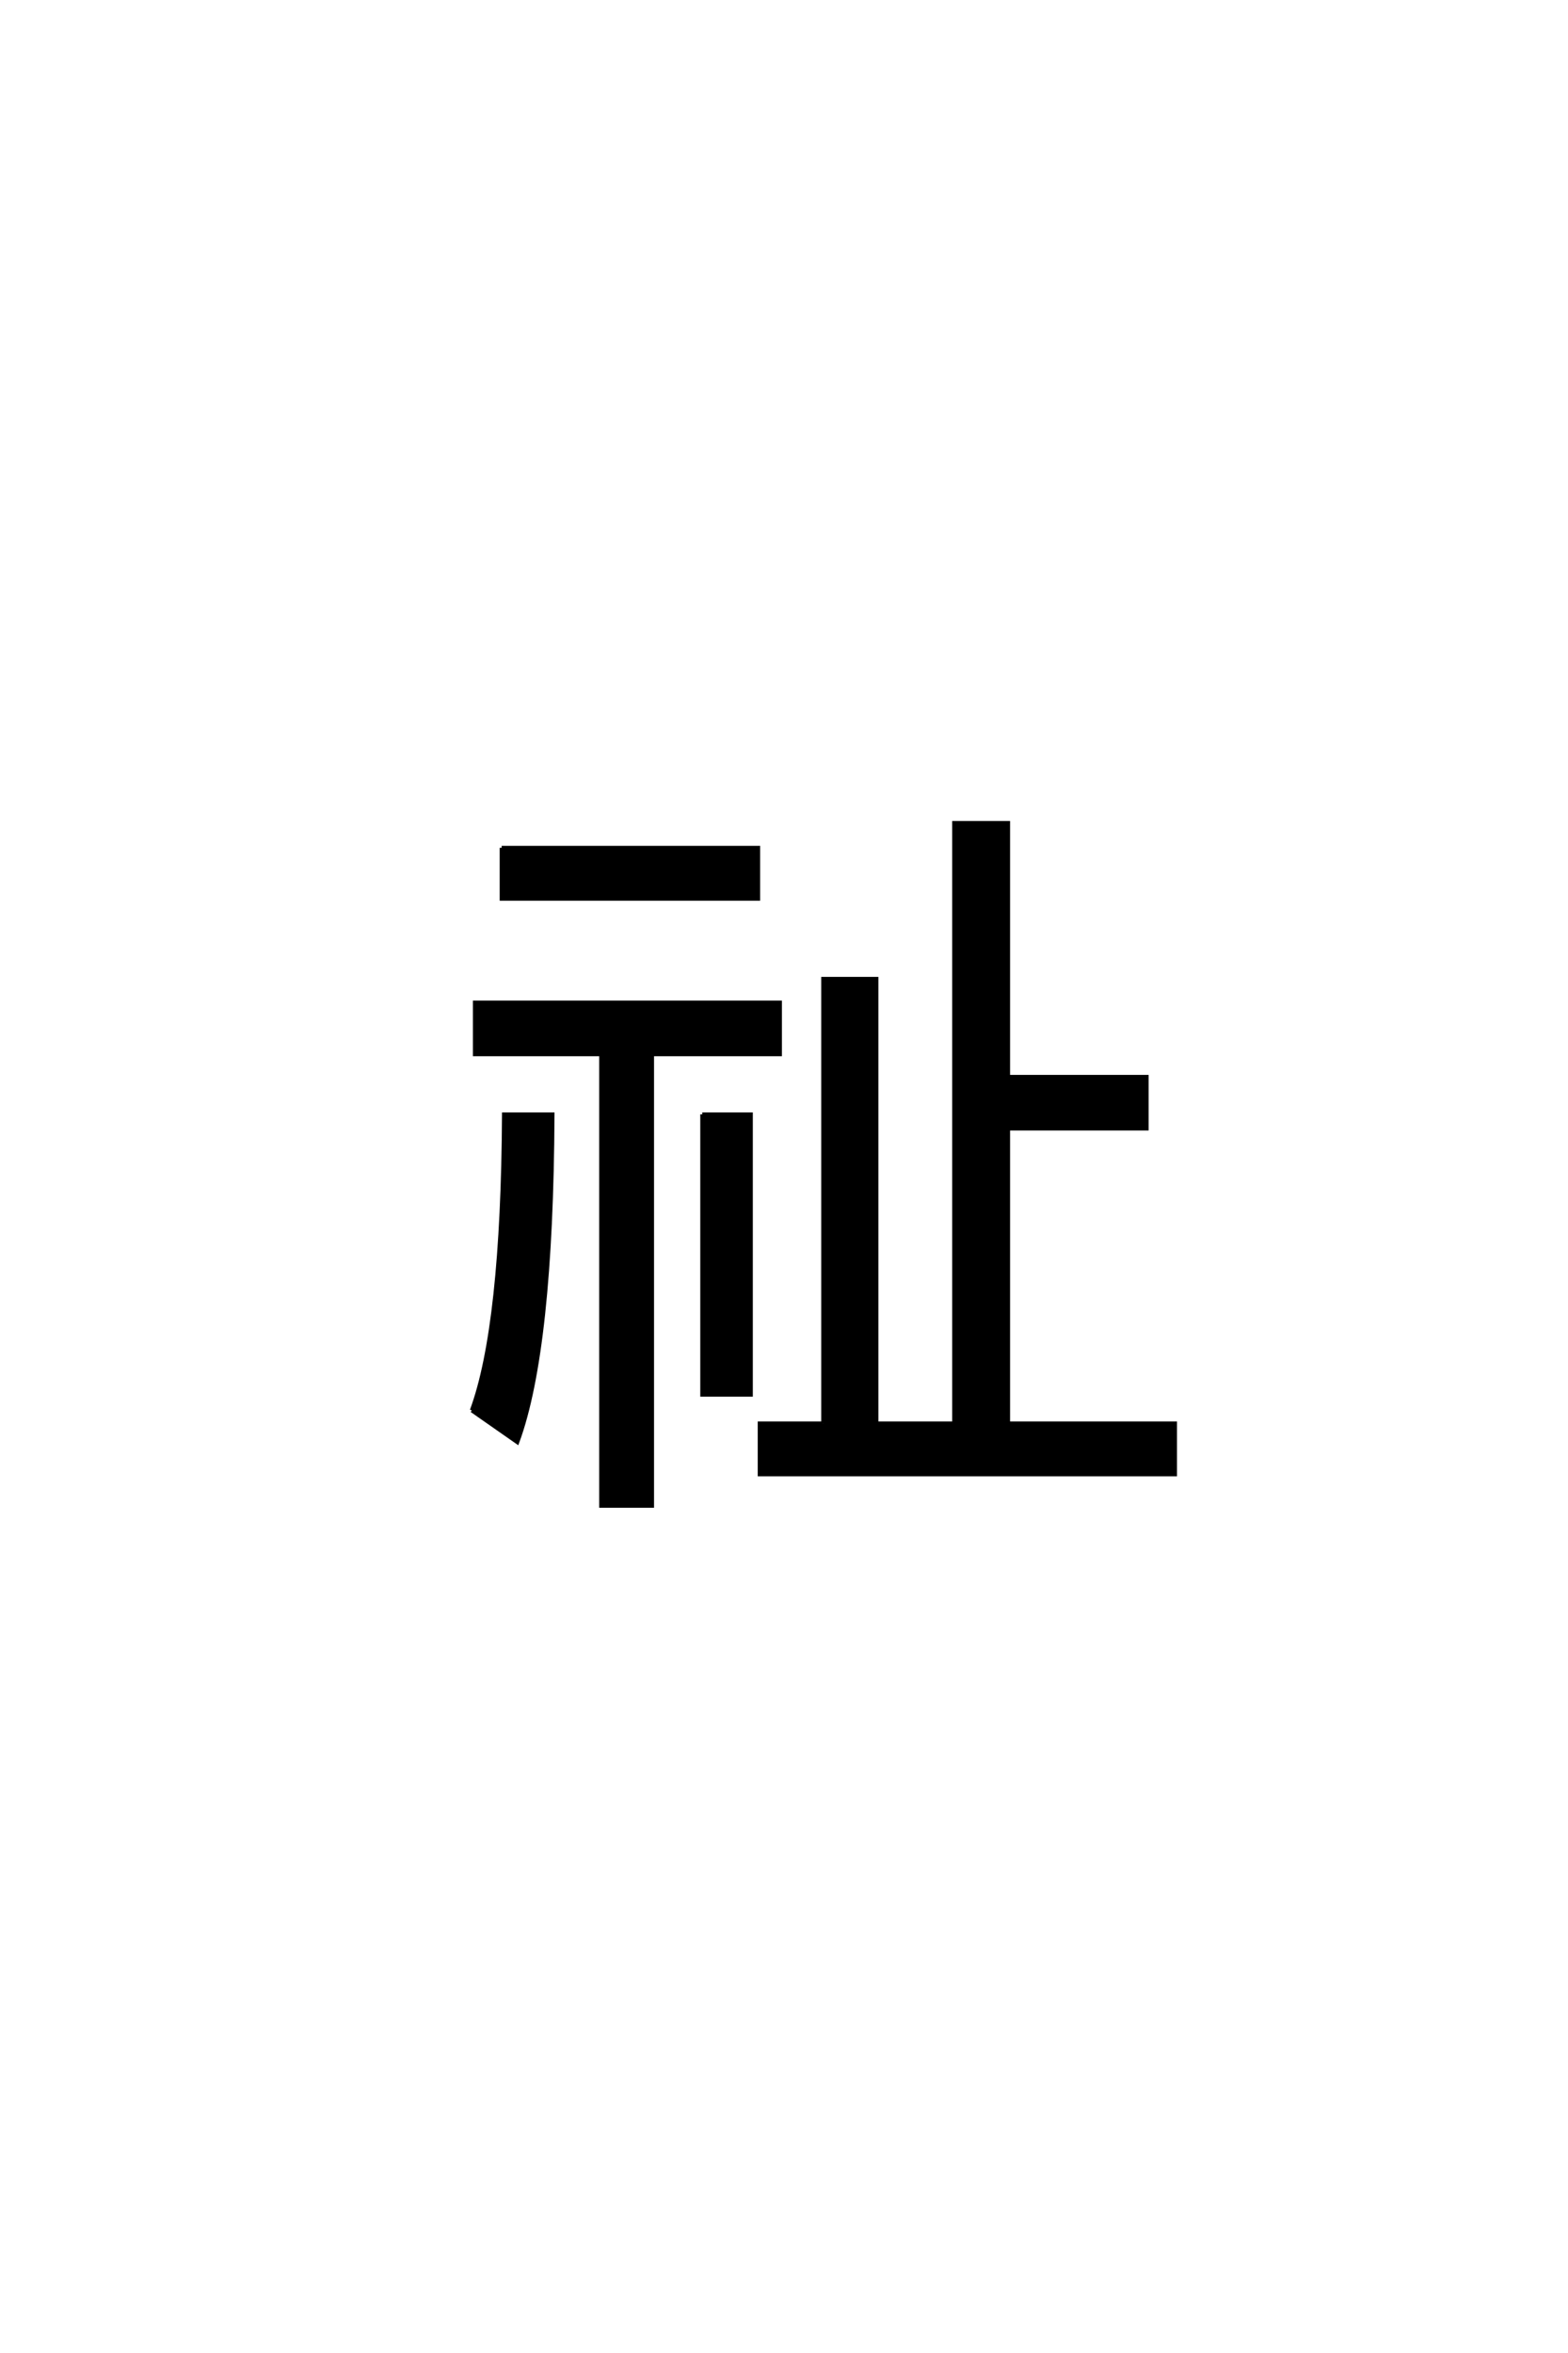 <?xml version='1.0' encoding='UTF-8'?>
<!DOCTYPE svg PUBLIC "-//W3C//DTD SVG 1.0//EN"
"http://www.w3.org/TR/2001/REC-SVG-20010904/DTD/svg10.dtd">

<svg xmlns='http://www.w3.org/2000/svg' version='1.0' width='40.0' height='60.0'>

 <g transform='scale(0.1 -0.1) translate(110.0 -370.0)'>
  <path d='M100 7.031
L100 120.406
L113.578 120.406
L113.578 7.031
L133.406 7.031
L133.406 160.156
L147.172 160.156
L147.172 95.406
L182.516 95.406
L182.516 82.234
L147.172 82.234
L147.172 7.031
L189.75 7.031
L189.75 -5.953
L83.797 -5.953
L83.797 7.031
L100 7.031
L100 7.031
M56.344 101.172
L56.344 -13.969
L43.359 -13.969
L43.359 101.172
L11.141 101.172
L11.141 114.359
L88.969 114.359
L88.969 101.172
L56.344 101.172
L56.344 101.172
M10.359 10.359
Q18.266 31.734 18.562 85.844
L30.953 85.844
Q30.672 25.875 21.969 2.25
L10.359 10.359
L10.359 10.359
M69.141 85.844
L81.547 85.844
L81.547 14.359
L69.141 14.359
L69.141 85.844
L69.141 85.844
M17.969 153.812
L83.406 153.812
L83.406 140.828
L17.969 140.828
L17.969 153.812
' style='fill: #000000; stroke: #000000'/>
 </g>
</svg>
